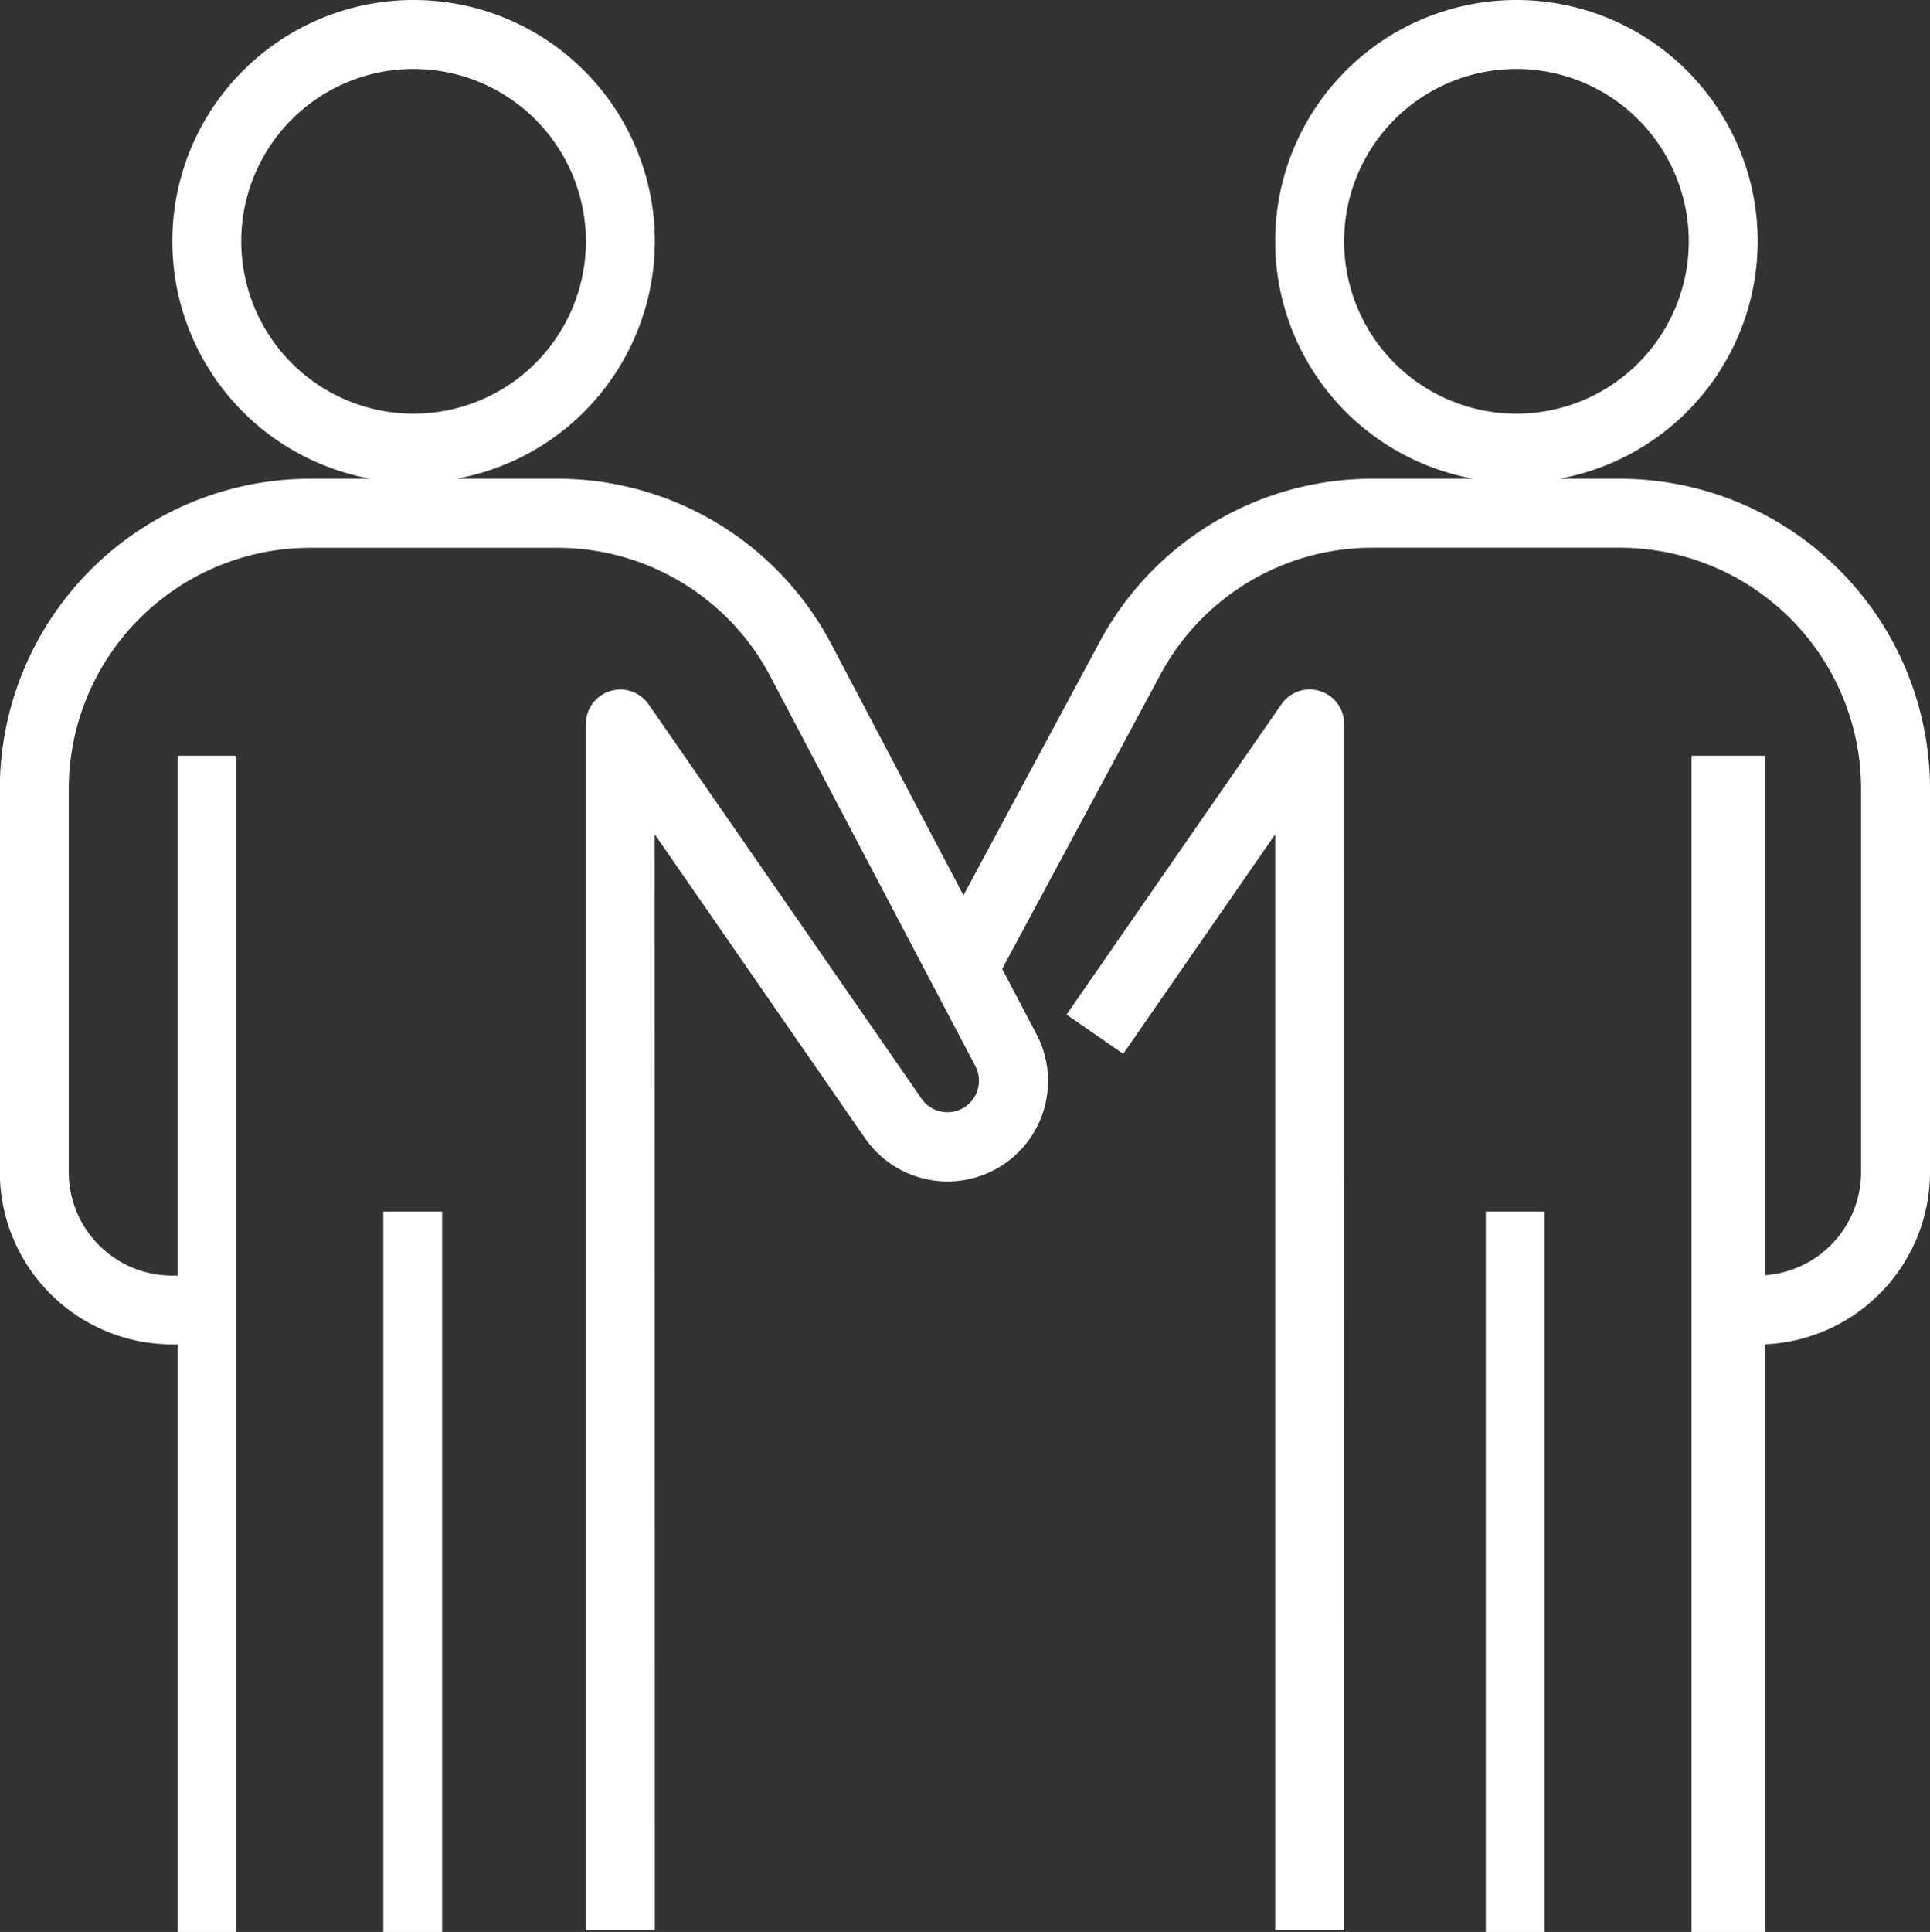 <svg xmlns="http://www.w3.org/2000/svg" width="79.057" height="79.119" viewBox="0 0 79.057 79.119">
  <rect x="0" y="0" width="79.057" height="79.119" fill="#333333" stroke="none"/>
  <g id="グループ_1948" data-name="グループ 1948" transform="translate(-10549.989 -2272.507)">
    <path id="パス_13633" data-name="パス 13633" d="M3053.884,409.764a9.882,9.882,0,1,1,9.882-9.882,9.894,9.894,0,0,1-9.882,9.882m0-16.941a7.059,7.059,0,1,0,7.059,7.059,7.067,7.067,0,0,0-7.059-7.059" transform="translate(7513.046 1882.507)" fill="#fff"/>
    <path id="パス_13634" data-name="パス 13634" d="M3050.825,505H3048V455.592a1.412,1.412,0,0,1,2.573-.8l11.194,16.17a1.291,1.291,0,0,0,2.2-1.334l-8.4-15.966a9.859,9.859,0,0,0-8.748-5.283h-10.119a9.894,9.894,0,0,0-9.882,9.882v15.688a4.24,4.24,0,0,0,4.235,4.235h1.412V481h-1.412a7.067,7.067,0,0,1-7.059-7.059V458.257a12.719,12.719,0,0,1,12.706-12.706h10.119a12.676,12.676,0,0,1,11.246,6.791l8.4,15.966a4.115,4.115,0,0,1-7.024,4.257l-8.621-12.455Z" transform="translate(7525.987 1846.562)" fill="#fff"/>
    <rect id="長方形_1166" data-name="長方形 1166" width="2.408" height="48.168" transform="translate(10557.262 2303.457)" fill="#fff"/>
    <rect id="長方形_1167" data-name="長方形 1167" width="2.408" height="29.503" transform="translate(10565.69 2322.122)" fill="#fff"/>
    <path id="パス_13635" data-name="パス 13635" d="M3181.884,409.764a9.882,9.882,0,1,1,9.882-9.882,9.894,9.894,0,0,1-9.882,9.882m0-16.941a7.059,7.059,0,1,0,7.059,7.059,7.067,7.067,0,0,0-7.059-7.059" transform="translate(7430.222 1882.507)" fill="#fff"/>
    <path id="パス_13636" data-name="パス 13636" d="M3159.157,520.822h-2.823V475.931l-6.225,8.99-2.322-1.607,8.8-12.706a1.412,1.412,0,0,1,2.572.8Z" transform="translate(7445.89 1830.742)" fill="#fff"/>
    <path id="パス_13637" data-name="パス 13637" d="M3166.193,481h-1.412V478.18h1.412a4.24,4.24,0,0,0,4.235-4.235V458.257a9.894,9.894,0,0,0-9.882-9.882h-10.121a9.855,9.855,0,0,0-8.746,5.283l-6.713,12.485-2.487-1.338,6.707-12.474a12.667,12.667,0,0,1,11.239-6.78h10.121a12.719,12.719,0,0,1,12.706,12.706v15.688a7.067,7.067,0,0,1-7.058,7.059" transform="translate(7455.795 1846.562)" fill="#fff"/>
    <rect id="長方形_1168" data-name="長方形 1168" width="3.011" height="48.168" transform="translate(10619.278 2303.457)" fill="#fff"/>
    <rect id="長方形_1169" data-name="長方形 1169" width="2.408" height="29.503" transform="translate(10610.849 2322.122)" fill="#fff"/>
  </g>
</svg>
